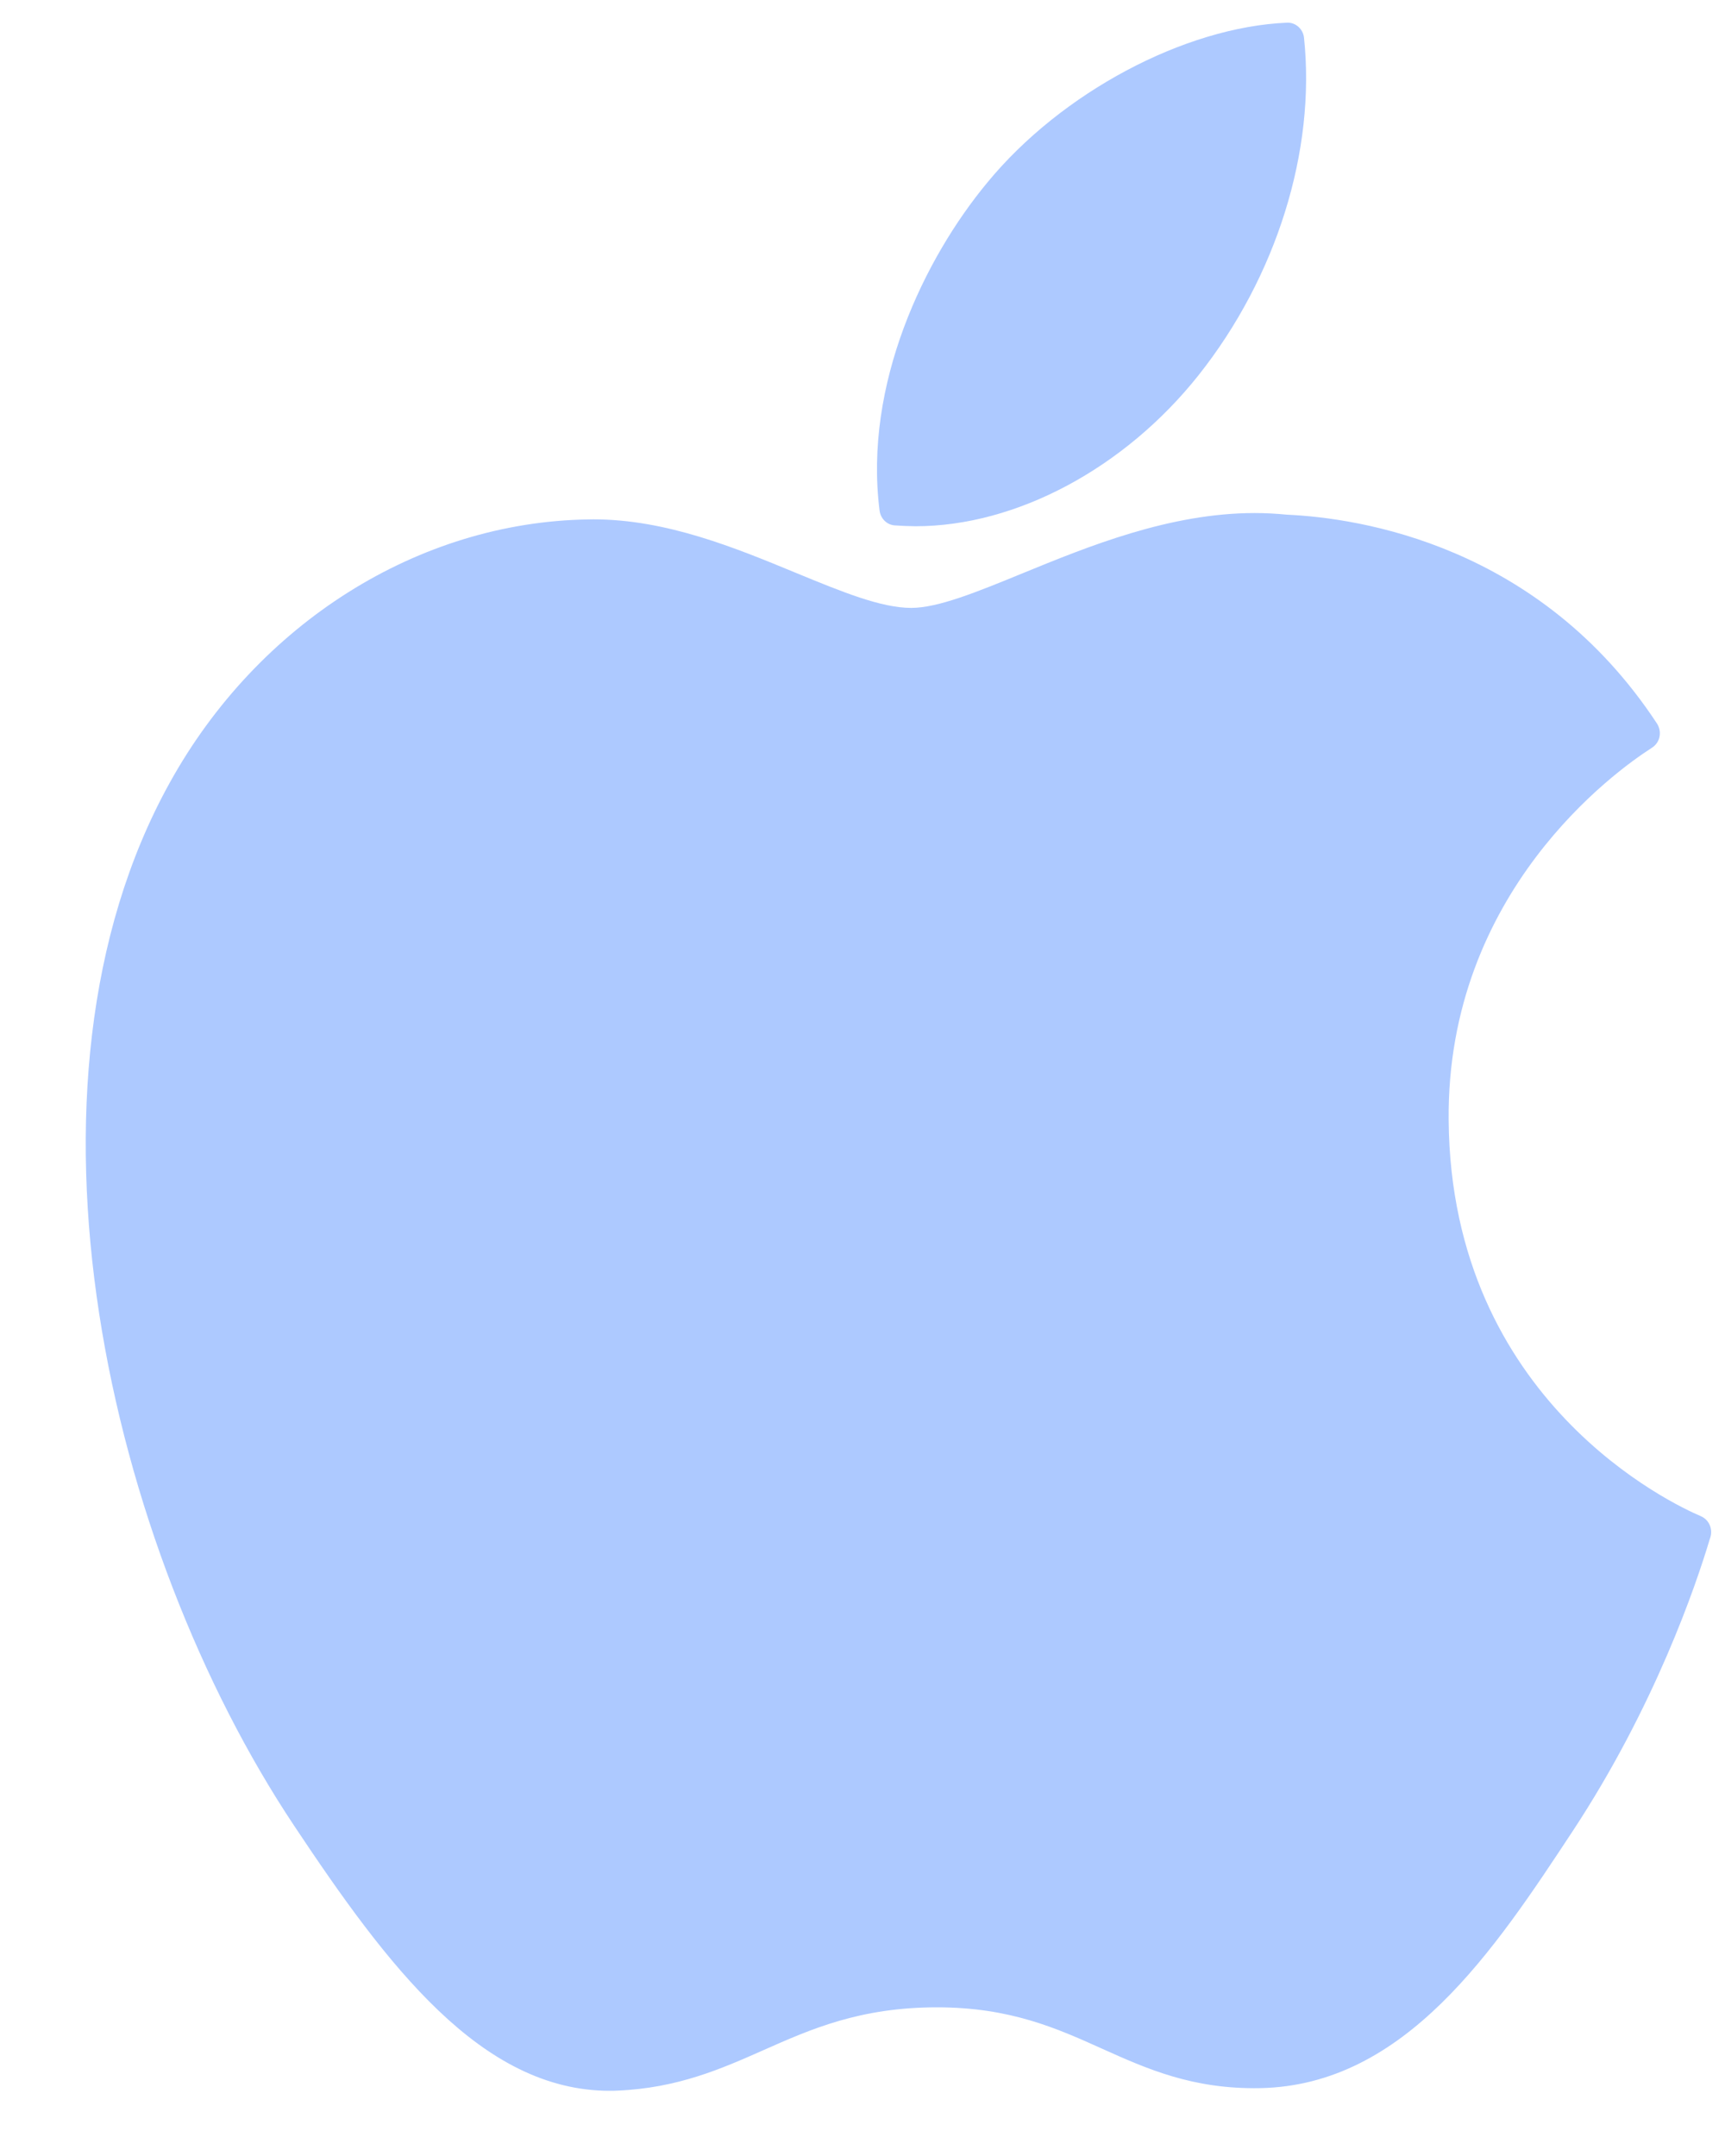 <svg width="20" height="25" viewBox="0 0 20 25" fill="none" xmlns="http://www.w3.org/2000/svg">
<path d="M1.967 9.078C0.017 12.597 1.256 17.936 3.412 21.173C4.489 22.791 5.578 24.244 7.07 24.244C7.098 24.244 7.127 24.244 7.156 24.242C7.857 24.213 8.363 23.989 8.853 23.772C9.403 23.528 9.972 23.276 10.864 23.276C11.713 23.276 12.255 23.52 12.778 23.756C13.295 23.988 13.826 24.228 14.612 24.213C16.293 24.18 17.325 22.613 18.236 21.23C19.186 19.786 19.663 18.384 19.823 17.848L19.83 17.827C19.86 17.732 19.817 17.628 19.73 17.586C19.727 17.584 19.718 17.581 19.716 17.579C19.42 17.454 16.823 16.256 16.796 12.991C16.77 10.338 18.744 8.934 19.14 8.679L19.158 8.667C19.201 8.638 19.231 8.593 19.241 8.541C19.251 8.489 19.24 8.435 19.212 8.391C17.85 6.318 15.762 6.006 14.921 5.968C14.8 5.956 14.674 5.949 14.547 5.949C13.56 5.949 12.614 6.337 11.855 6.648C11.33 6.863 10.877 7.049 10.565 7.049C10.214 7.049 9.758 6.861 9.231 6.644C8.525 6.352 7.726 6.022 6.879 6.022C6.859 6.022 6.839 6.023 6.82 6.023C4.852 6.053 2.992 7.224 1.967 9.078Z" fill="#ADC9FF"/>
<path d="M14.923 0.263C13.731 0.313 12.302 1.076 11.447 2.117C10.721 2.992 10.012 4.451 10.198 5.921C10.21 6.013 10.282 6.085 10.371 6.092C10.452 6.098 10.534 6.101 10.616 6.102C11.781 6.102 13.038 5.431 13.896 4.351C14.8 3.211 15.257 1.748 15.119 0.438C15.108 0.335 15.021 0.259 14.923 0.263Z" fill="#ADC9FF"/>
</svg>
